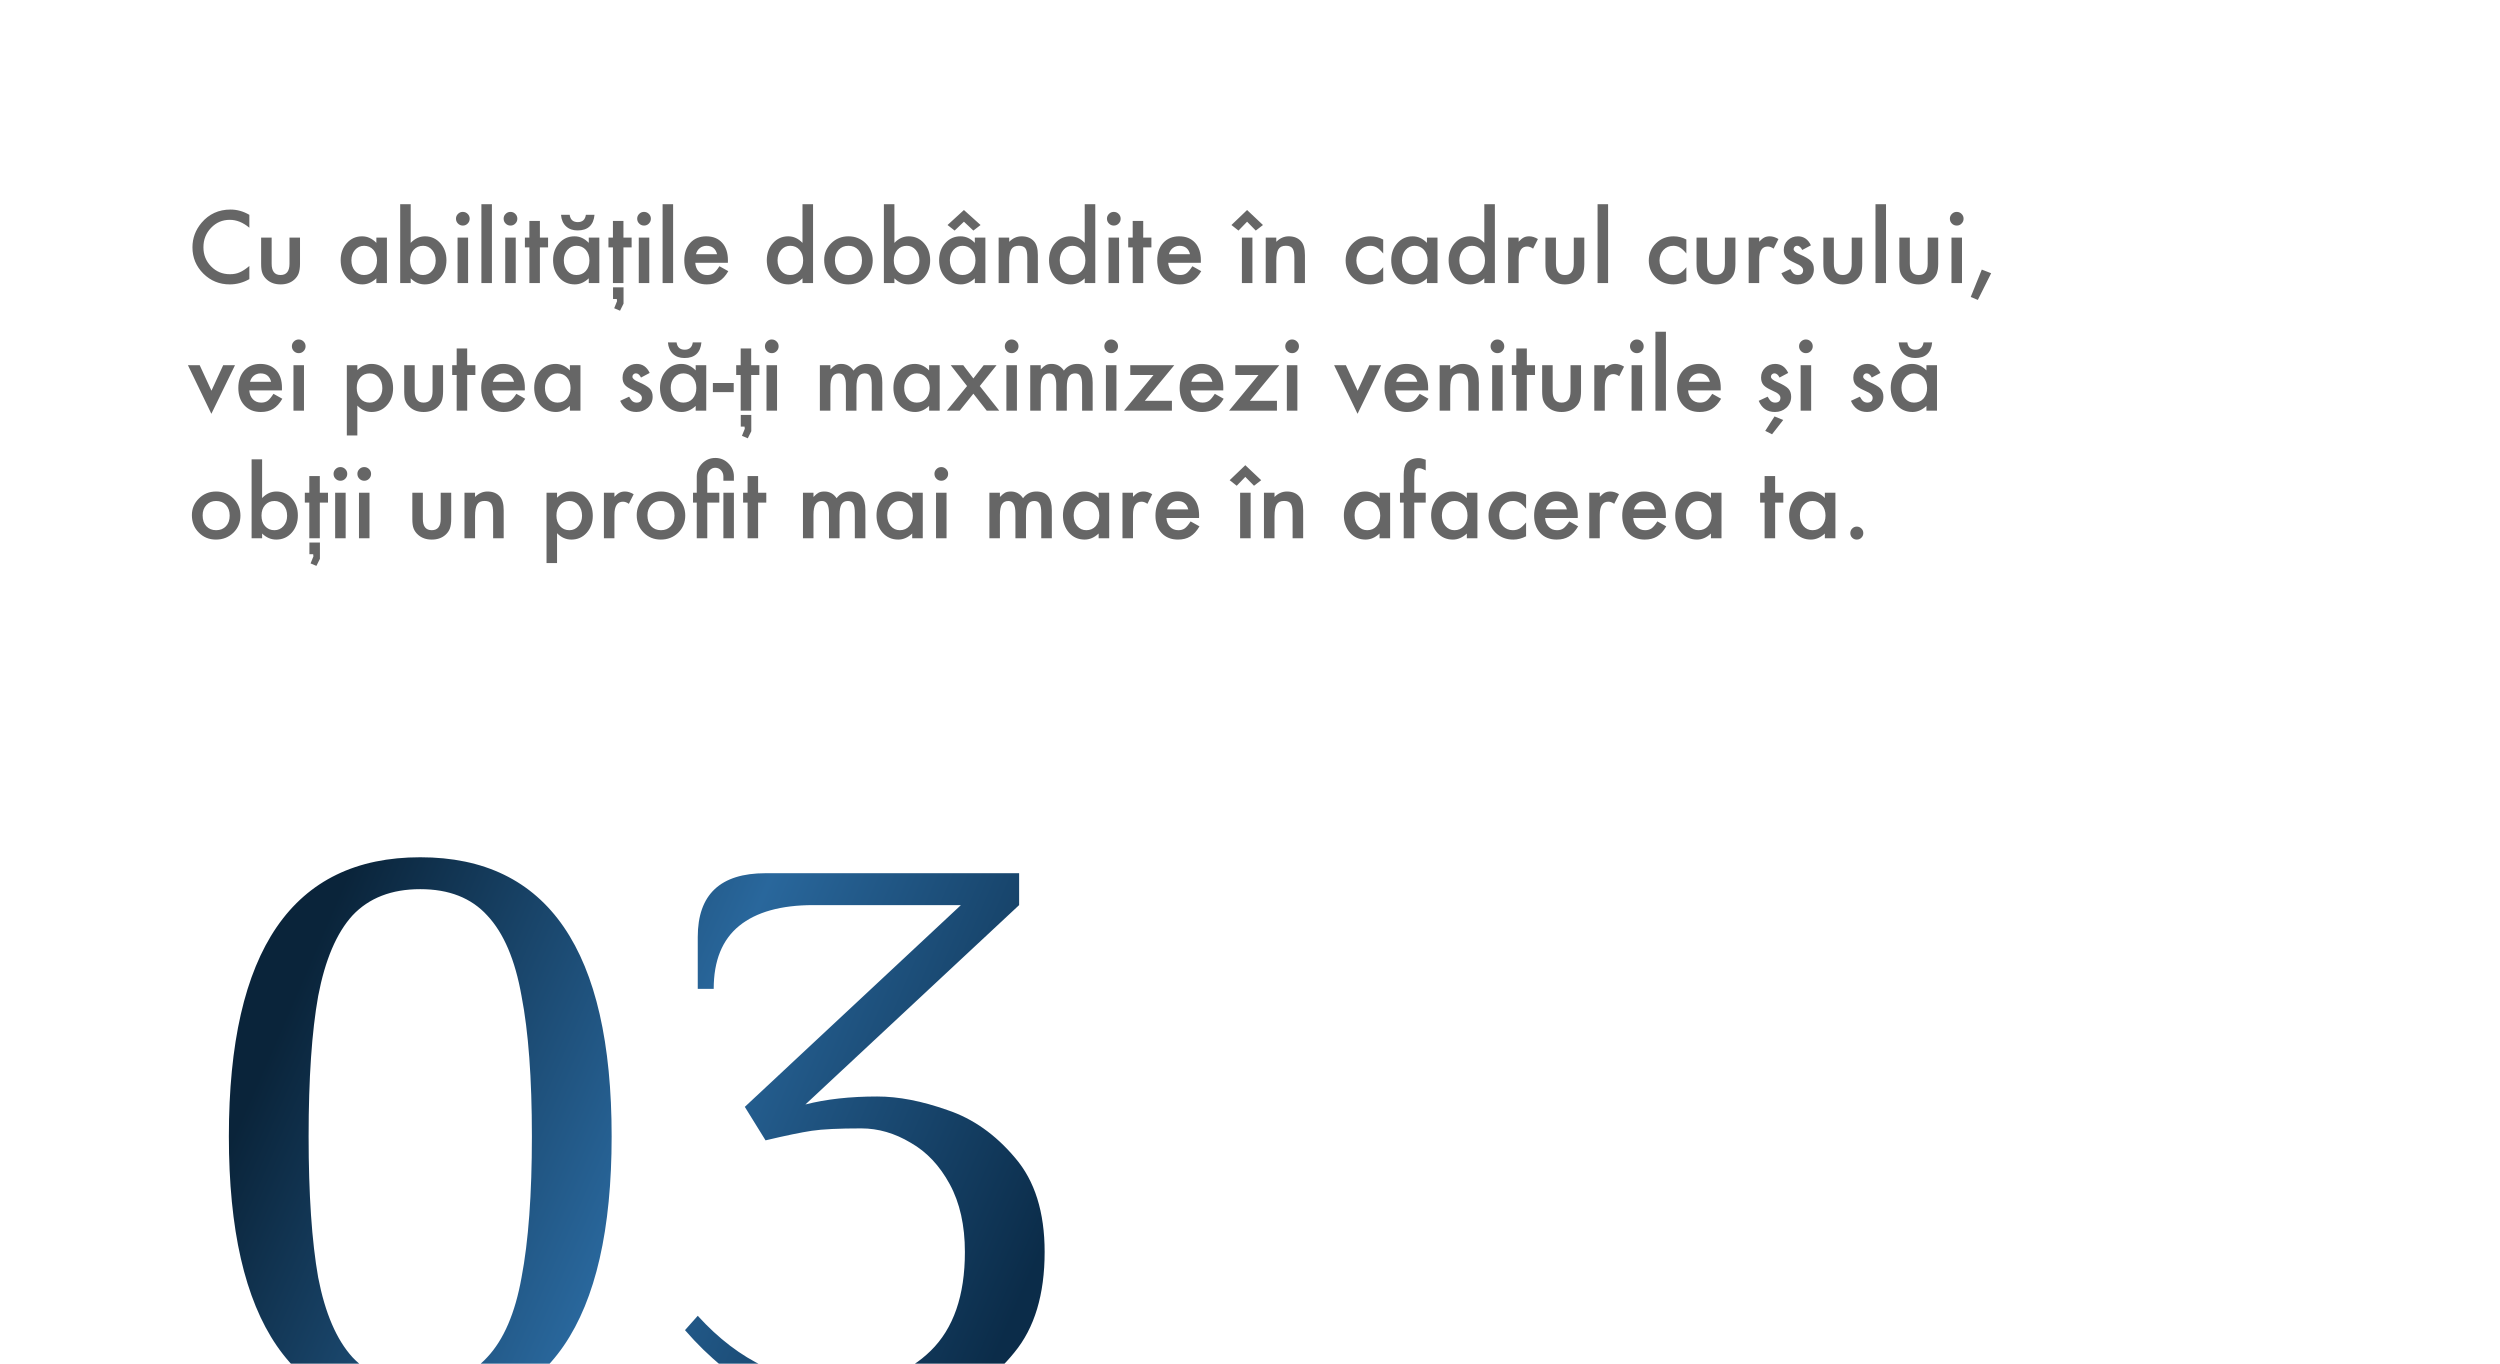 <?xml version="1.0" encoding="UTF-8"?> <svg xmlns="http://www.w3.org/2000/svg" width="627" height="342" viewBox="0 0 627 342" fill="none"> <g clip-path="url(#clip0_222_725)"> <path d="M62.539 53.879V57.113C60.961 55.793 59.328 55.133 57.641 55.133C55.781 55.133 54.215 55.801 52.941 57.137C51.66 58.465 51.02 60.09 51.02 62.012C51.02 63.91 51.66 65.512 52.941 66.816C54.223 68.121 55.793 68.773 57.652 68.773C58.613 68.773 59.43 68.617 60.102 68.305C60.477 68.148 60.863 67.938 61.262 67.672C61.668 67.406 62.094 67.086 62.539 66.711V70.004C60.977 70.887 59.336 71.328 57.617 71.328C55.031 71.328 52.824 70.426 50.996 68.621C49.176 66.801 48.266 64.606 48.266 62.035C48.266 59.73 49.027 57.676 50.551 55.871C52.426 53.66 54.852 52.555 57.828 52.555C59.453 52.555 61.023 52.996 62.539 53.879ZM68.129 59.586V66.137C68.129 68.027 68.875 68.973 70.367 68.973C71.859 68.973 72.606 68.027 72.606 66.137V59.586H75.242V66.195C75.242 67.109 75.129 67.898 74.902 68.562C74.684 69.156 74.305 69.691 73.766 70.168C72.875 70.941 71.742 71.328 70.367 71.328C69 71.328 67.871 70.941 66.981 70.168C66.434 69.691 66.047 69.156 65.82 68.562C65.602 68.031 65.492 67.242 65.492 66.195V59.586H68.129ZM94.391 59.586H97.039V71H94.391V69.805C93.305 70.82 92.137 71.328 90.887 71.328C89.309 71.328 88.004 70.758 86.973 69.617C85.949 68.453 85.438 67 85.438 65.258C85.438 63.547 85.949 62.121 86.973 60.98C87.996 59.84 89.277 59.27 90.816 59.27C92.144 59.27 93.336 59.816 94.391 60.91V59.586ZM88.133 65.258C88.133 66.352 88.426 67.242 89.012 67.93C89.613 68.625 90.371 68.973 91.285 68.973C92.262 68.973 93.051 68.637 93.652 67.965C94.254 67.269 94.555 66.387 94.555 65.316C94.555 64.246 94.254 63.363 93.652 62.668C93.051 61.988 92.269 61.648 91.309 61.648C90.402 61.648 89.644 61.992 89.035 62.68C88.434 63.375 88.133 64.234 88.133 65.258ZM103.004 51.207V60.91C104.059 59.816 105.254 59.27 106.59 59.27C108.129 59.27 109.41 59.844 110.434 60.992C111.457 62.133 111.969 63.555 111.969 65.258C111.969 67.016 111.453 68.469 110.422 69.617C109.398 70.758 108.105 71.328 106.543 71.328C105.223 71.328 104.043 70.82 103.004 69.805V71H100.367V51.207H103.004ZM109.273 65.375C109.273 64.281 108.977 63.391 108.383 62.703C107.781 62 107.027 61.648 106.121 61.648C105.152 61.648 104.363 61.988 103.754 62.668C103.152 63.34 102.852 64.215 102.852 65.293C102.852 66.402 103.148 67.289 103.742 67.953C104.336 68.633 105.117 68.973 106.086 68.973C107 68.973 107.758 68.633 108.359 67.953C108.969 67.266 109.273 66.406 109.273 65.375ZM117.395 59.586V71H114.758V59.586H117.395ZM114.359 54.84C114.359 54.379 114.527 53.98 114.863 53.645C115.199 53.309 115.602 53.141 116.07 53.141C116.547 53.141 116.953 53.309 117.289 53.645C117.625 53.973 117.793 54.375 117.793 54.852C117.793 55.328 117.625 55.734 117.289 56.07C116.961 56.406 116.559 56.574 116.082 56.574C115.605 56.574 115.199 56.406 114.863 56.07C114.527 55.734 114.359 55.324 114.359 54.84ZM123.371 51.207V71H120.734V51.207H123.371ZM129.348 59.586V71H126.711V59.586H129.348ZM126.312 54.84C126.312 54.379 126.48 53.98 126.816 53.645C127.152 53.309 127.555 53.141 128.023 53.141C128.5 53.141 128.906 53.309 129.242 53.645C129.578 53.973 129.746 54.375 129.746 54.852C129.746 55.328 129.578 55.734 129.242 56.07C128.914 56.406 128.512 56.574 128.035 56.574C127.559 56.574 127.152 56.406 126.816 56.07C126.48 55.734 126.312 55.324 126.312 54.84ZM135.406 62.047V71H132.77V62.047H131.645V59.586H132.77V55.402H135.406V59.586H137.457V62.047H135.406ZM147.664 59.586H150.312V71H147.664V69.805C146.578 70.82 145.41 71.328 144.16 71.328C142.582 71.328 141.277 70.758 140.246 69.617C139.223 68.453 138.711 67 138.711 65.258C138.711 63.547 139.223 62.121 140.246 60.98C141.27 59.84 142.551 59.27 144.09 59.27C145.418 59.27 146.609 59.816 147.664 60.91V59.586ZM141.406 65.258C141.406 66.352 141.699 67.242 142.285 67.93C142.887 68.625 143.645 68.973 144.559 68.973C145.535 68.973 146.324 68.637 146.926 67.965C147.527 67.269 147.828 66.387 147.828 65.316C147.828 64.246 147.527 63.363 146.926 62.668C146.324 61.988 145.543 61.648 144.582 61.648C143.676 61.648 142.918 61.992 142.309 62.68C141.707 63.375 141.406 64.234 141.406 65.258ZM140.703 53.867H142.871C143.043 55.094 143.723 55.707 144.91 55.707C146.09 55.707 146.766 55.094 146.938 53.867H149.105C148.988 55.164 148.57 56.145 147.852 56.809C147.141 57.465 146.141 57.793 144.852 57.793C143.656 57.793 142.688 57.445 141.945 56.75C141.211 56.062 140.797 55.102 140.703 53.867ZM156.359 62.047V71H153.723V62.047H152.598V59.586H153.723V55.402H156.359V59.586H158.41V62.047H156.359ZM156.383 76.156L155.504 77.926L154.039 77.305L154.754 75.535L154.695 74.996H153.746V72.066H156.383V76.156ZM162.84 59.586V71H160.203V59.586H162.84ZM159.805 54.84C159.805 54.379 159.973 53.98 160.309 53.645C160.645 53.309 161.047 53.141 161.516 53.141C161.992 53.141 162.398 53.309 162.734 53.645C163.07 53.973 163.238 54.375 163.238 54.852C163.238 55.328 163.07 55.734 162.734 56.07C162.406 56.406 162.004 56.574 161.527 56.574C161.051 56.574 160.645 56.406 160.309 56.07C159.973 55.734 159.805 55.324 159.805 54.84ZM168.816 51.207V71H166.18V51.207H168.816ZM182.551 65.914H174.371C174.441 66.852 174.746 67.598 175.285 68.152C175.824 68.699 176.516 68.973 177.359 68.973C178.016 68.973 178.559 68.816 178.988 68.504C179.41 68.191 179.891 67.613 180.43 66.769L182.656 68.012C182.312 68.598 181.949 69.102 181.566 69.523C181.184 69.938 180.773 70.281 180.336 70.555C179.898 70.82 179.426 71.016 178.918 71.141C178.41 71.266 177.859 71.328 177.266 71.328C175.562 71.328 174.195 70.781 173.164 69.688C172.133 68.586 171.617 67.125 171.617 65.305C171.617 63.5 172.117 62.039 173.117 60.922C174.125 59.82 175.461 59.27 177.125 59.27C178.805 59.27 180.133 59.805 181.109 60.875C182.078 61.938 182.562 63.41 182.562 65.293L182.551 65.914ZM179.844 63.758C179.477 62.352 178.59 61.648 177.184 61.648C176.863 61.648 176.562 61.699 176.281 61.801C176 61.895 175.742 62.035 175.508 62.223C175.281 62.402 175.086 62.621 174.922 62.879C174.758 63.137 174.633 63.43 174.547 63.758H179.844ZM201.266 51.207H203.914V71H201.266V69.805C200.227 70.82 199.051 71.328 197.738 71.328C196.176 71.328 194.879 70.758 193.848 69.617C192.824 68.453 192.312 67 192.312 65.258C192.312 63.555 192.824 62.133 193.848 60.992C194.863 59.844 196.141 59.27 197.68 59.27C199.016 59.27 200.211 59.816 201.266 60.91V51.207ZM195.008 65.258C195.008 66.352 195.301 67.242 195.887 67.93C196.488 68.625 197.246 68.973 198.16 68.973C199.137 68.973 199.926 68.637 200.527 67.965C201.129 67.269 201.43 66.387 201.43 65.316C201.43 64.246 201.129 63.363 200.527 62.668C199.926 61.988 199.145 61.648 198.184 61.648C197.277 61.648 196.52 61.992 195.91 62.68C195.309 63.375 195.008 64.234 195.008 65.258ZM206.703 65.211C206.703 63.562 207.293 62.16 208.473 61.004C209.652 59.848 211.09 59.27 212.785 59.27C214.488 59.27 215.934 59.852 217.121 61.016C218.293 62.18 218.879 63.609 218.879 65.305C218.879 67.016 218.289 68.449 217.109 69.606C215.922 70.754 214.465 71.328 212.738 71.328C211.027 71.328 209.594 70.742 208.438 69.57C207.281 68.414 206.703 66.961 206.703 65.211ZM209.398 65.258C209.398 66.398 209.703 67.301 210.312 67.965C210.938 68.637 211.762 68.973 212.785 68.973C213.816 68.973 214.641 68.641 215.258 67.977C215.875 67.312 216.184 66.426 216.184 65.316C216.184 64.207 215.875 63.32 215.258 62.656C214.633 61.984 213.809 61.648 212.785 61.648C211.777 61.648 210.961 61.984 210.336 62.656C209.711 63.328 209.398 64.195 209.398 65.258ZM224.316 51.207V60.91C225.371 59.816 226.566 59.27 227.902 59.27C229.441 59.27 230.723 59.844 231.746 60.992C232.77 62.133 233.281 63.555 233.281 65.258C233.281 67.016 232.766 68.469 231.734 69.617C230.711 70.758 229.418 71.328 227.855 71.328C226.535 71.328 225.355 70.82 224.316 69.805V71H221.68V51.207H224.316ZM230.586 65.375C230.586 64.281 230.289 63.391 229.695 62.703C229.094 62 228.34 61.648 227.434 61.648C226.465 61.648 225.676 61.988 225.066 62.668C224.465 63.34 224.164 64.215 224.164 65.293C224.164 66.402 224.461 67.289 225.055 67.953C225.648 68.633 226.43 68.973 227.398 68.973C228.312 68.973 229.07 68.633 229.672 67.953C230.281 67.266 230.586 66.406 230.586 65.375ZM244.484 59.586H247.133V71H244.484V69.805C243.398 70.82 242.23 71.328 240.98 71.328C239.402 71.328 238.098 70.758 237.066 69.617C236.043 68.453 235.531 67 235.531 65.258C235.531 63.547 236.043 62.121 237.066 60.98C238.09 59.84 239.371 59.27 240.91 59.27C242.238 59.27 243.43 59.816 244.484 60.91V59.586ZM238.227 65.258C238.227 66.352 238.52 67.242 239.105 67.93C239.707 68.625 240.465 68.973 241.379 68.973C242.355 68.973 243.145 68.637 243.746 67.965C244.348 67.269 244.648 66.387 244.648 65.316C244.648 64.246 244.348 63.363 243.746 62.668C243.145 61.988 242.363 61.648 241.402 61.648C240.496 61.648 239.738 61.992 239.129 62.68C238.527 63.375 238.227 64.234 238.227 65.258ZM237.641 56.434L241.754 52.672L245.926 56.434L244.121 57.828L241.754 55.602L239.422 57.828L237.641 56.434ZM250.461 59.586H253.109V60.641C254.031 59.727 255.07 59.27 256.227 59.27C257.555 59.27 258.59 59.688 259.332 60.523C259.973 61.234 260.293 62.395 260.293 64.004V71H257.645V64.625C257.645 63.5 257.488 62.723 257.176 62.293C256.871 61.855 256.316 61.637 255.512 61.637C254.637 61.637 254.016 61.926 253.648 62.504C253.289 63.074 253.109 64.07 253.109 65.492V71H250.461V59.586ZM272.047 51.207H274.695V71H272.047V69.805C271.008 70.82 269.832 71.328 268.52 71.328C266.957 71.328 265.66 70.758 264.629 69.617C263.605 68.453 263.094 67 263.094 65.258C263.094 63.555 263.605 62.133 264.629 60.992C265.645 59.844 266.922 59.27 268.461 59.27C269.797 59.27 270.992 59.816 272.047 60.91V51.207ZM265.789 65.258C265.789 66.352 266.082 67.242 266.668 67.93C267.27 68.625 268.027 68.973 268.941 68.973C269.918 68.973 270.707 68.637 271.309 67.965C271.91 67.269 272.211 66.387 272.211 65.316C272.211 64.246 271.91 63.363 271.309 62.668C270.707 61.988 269.926 61.648 268.965 61.648C268.059 61.648 267.301 61.992 266.691 62.68C266.09 63.375 265.789 64.234 265.789 65.258ZM280.66 59.586V71H278.023V59.586H280.66ZM277.625 54.84C277.625 54.379 277.793 53.98 278.129 53.645C278.465 53.309 278.867 53.141 279.336 53.141C279.812 53.141 280.219 53.309 280.555 53.645C280.891 53.973 281.059 54.375 281.059 54.852C281.059 55.328 280.891 55.734 280.555 56.07C280.227 56.406 279.824 56.574 279.348 56.574C278.871 56.574 278.465 56.406 278.129 56.07C277.793 55.734 277.625 55.324 277.625 54.84ZM286.719 62.047V71H284.082V62.047H282.957V59.586H284.082V55.402H286.719V59.586H288.77V62.047H286.719ZM301.168 65.914H292.988C293.059 66.852 293.363 67.598 293.902 68.152C294.441 68.699 295.133 68.973 295.977 68.973C296.633 68.973 297.176 68.816 297.605 68.504C298.027 68.191 298.508 67.613 299.047 66.769L301.273 68.012C300.93 68.598 300.566 69.102 300.184 69.523C299.801 69.938 299.391 70.281 298.953 70.555C298.516 70.82 298.043 71.016 297.535 71.141C297.027 71.266 296.477 71.328 295.883 71.328C294.18 71.328 292.812 70.781 291.781 69.688C290.75 68.586 290.234 67.125 290.234 65.305C290.234 63.5 290.734 62.039 291.734 60.922C292.742 59.82 294.078 59.27 295.742 59.27C297.422 59.27 298.75 59.805 299.727 60.875C300.695 61.938 301.18 63.41 301.18 65.293L301.168 65.914ZM298.461 63.758C298.094 62.352 297.207 61.648 295.801 61.648C295.48 61.648 295.18 61.699 294.898 61.801C294.617 61.895 294.359 62.035 294.125 62.223C293.898 62.402 293.703 62.621 293.539 62.879C293.375 63.137 293.25 63.43 293.164 63.758H298.461ZM314.105 59.586V71H311.469V59.586H314.105ZM308.844 56.434L312.77 52.672L316.754 56.434L314.949 57.828L312.77 55.602L310.613 57.828L308.844 56.434ZM317.445 59.586H320.094V60.641C321.016 59.727 322.055 59.27 323.211 59.27C324.539 59.27 325.574 59.688 326.316 60.523C326.957 61.234 327.277 62.395 327.277 64.004V71H324.629V64.625C324.629 63.5 324.473 62.723 324.16 62.293C323.855 61.855 323.301 61.637 322.496 61.637C321.621 61.637 321 61.926 320.633 62.504C320.273 63.074 320.094 64.07 320.094 65.492V71H317.445V59.586ZM346.906 60.078V63.582C346.305 62.848 345.766 62.344 345.289 62.07C344.82 61.789 344.27 61.648 343.637 61.648C342.645 61.648 341.82 61.996 341.164 62.691C340.508 63.387 340.18 64.258 340.18 65.305C340.18 66.375 340.496 67.254 341.129 67.941C341.77 68.629 342.586 68.973 343.578 68.973C344.211 68.973 344.77 68.836 345.254 68.562C345.723 68.297 346.273 67.781 346.906 67.016V70.496C345.836 71.051 344.766 71.328 343.695 71.328C341.93 71.328 340.453 70.758 339.266 69.617C338.078 68.469 337.484 67.043 337.484 65.34C337.484 63.637 338.086 62.199 339.289 61.027C340.492 59.855 341.969 59.27 343.719 59.27C344.844 59.27 345.906 59.539 346.906 60.078ZM357.875 59.586H360.523V71H357.875V69.805C356.789 70.82 355.621 71.328 354.371 71.328C352.793 71.328 351.488 70.758 350.457 69.617C349.434 68.453 348.922 67 348.922 65.258C348.922 63.547 349.434 62.121 350.457 60.98C351.48 59.84 352.762 59.27 354.301 59.27C355.629 59.27 356.82 59.816 357.875 60.91V59.586ZM351.617 65.258C351.617 66.352 351.91 67.242 352.496 67.93C353.098 68.625 353.855 68.973 354.77 68.973C355.746 68.973 356.535 68.637 357.137 67.965C357.738 67.269 358.039 66.387 358.039 65.316C358.039 64.246 357.738 63.363 357.137 62.668C356.535 61.988 355.754 61.648 354.793 61.648C353.887 61.648 353.129 61.992 352.52 62.68C351.918 63.375 351.617 64.234 351.617 65.258ZM372.266 51.207H374.914V71H372.266V69.805C371.227 70.82 370.051 71.328 368.738 71.328C367.176 71.328 365.879 70.758 364.848 69.617C363.824 68.453 363.312 67 363.312 65.258C363.312 63.555 363.824 62.133 364.848 60.992C365.863 59.844 367.141 59.27 368.68 59.27C370.016 59.27 371.211 59.816 372.266 60.91V51.207ZM366.008 65.258C366.008 66.352 366.301 67.242 366.887 67.93C367.488 68.625 368.246 68.973 369.16 68.973C370.137 68.973 370.926 68.637 371.527 67.965C372.129 67.269 372.43 66.387 372.43 65.316C372.43 64.246 372.129 63.363 371.527 62.668C370.926 61.988 370.145 61.648 369.184 61.648C368.277 61.648 367.52 61.992 366.91 62.68C366.309 63.375 366.008 64.234 366.008 65.258ZM378.242 59.586H380.879V60.605C381.363 60.098 381.793 59.75 382.168 59.562C382.551 59.367 383.004 59.27 383.527 59.27C384.223 59.27 384.949 59.496 385.707 59.949L384.5 62.363C384 62.004 383.512 61.824 383.035 61.824C381.598 61.824 380.879 62.91 380.879 65.082V71H378.242V59.586ZM390.23 59.586V66.137C390.23 68.027 390.977 68.973 392.469 68.973C393.961 68.973 394.707 68.027 394.707 66.137V59.586H397.344V66.195C397.344 67.109 397.23 67.898 397.004 68.562C396.785 69.156 396.406 69.691 395.867 70.168C394.977 70.941 393.844 71.328 392.469 71.328C391.102 71.328 389.973 70.941 389.082 70.168C388.535 69.691 388.148 69.156 387.922 68.562C387.703 68.031 387.594 67.242 387.594 66.195V59.586H390.23ZM403.309 51.207V71H400.672V51.207H403.309ZM422.938 60.078V63.582C422.336 62.848 421.797 62.344 421.32 62.07C420.852 61.789 420.301 61.648 419.668 61.648C418.676 61.648 417.852 61.996 417.195 62.691C416.539 63.387 416.211 64.258 416.211 65.305C416.211 66.375 416.527 67.254 417.16 67.941C417.801 68.629 418.617 68.973 419.609 68.973C420.242 68.973 420.801 68.836 421.285 68.562C421.754 68.297 422.305 67.781 422.938 67.016V70.496C421.867 71.051 420.797 71.328 419.727 71.328C417.961 71.328 416.484 70.758 415.297 69.617C414.109 68.469 413.516 67.043 413.516 65.34C413.516 63.637 414.117 62.199 415.32 61.027C416.523 59.855 418 59.27 419.75 59.27C420.875 59.27 421.938 59.539 422.938 60.078ZM428.129 59.586V66.137C428.129 68.027 428.875 68.973 430.367 68.973C431.859 68.973 432.605 68.027 432.605 66.137V59.586H435.242V66.195C435.242 67.109 435.129 67.898 434.902 68.562C434.684 69.156 434.305 69.691 433.766 70.168C432.875 70.941 431.742 71.328 430.367 71.328C429 71.328 427.871 70.941 426.98 70.168C426.434 69.691 426.047 69.156 425.82 68.562C425.602 68.031 425.492 67.242 425.492 66.195V59.586H428.129ZM438.57 59.586H441.207V60.605C441.691 60.098 442.121 59.75 442.496 59.562C442.879 59.367 443.332 59.27 443.855 59.27C444.551 59.27 445.277 59.496 446.035 59.949L444.828 62.363C444.328 62.004 443.84 61.824 443.363 61.824C441.926 61.824 441.207 62.91 441.207 65.082V71H438.57V59.586ZM454.18 61.531L452 62.691C451.656 61.988 451.23 61.637 450.723 61.637C450.48 61.637 450.273 61.719 450.102 61.883C449.93 62.039 449.844 62.242 449.844 62.492C449.844 62.93 450.352 63.363 451.367 63.793C452.766 64.394 453.707 64.949 454.191 65.457C454.676 65.965 454.918 66.648 454.918 67.508C454.918 68.609 454.512 69.531 453.699 70.273C452.91 70.977 451.957 71.328 450.84 71.328C448.926 71.328 447.57 70.394 446.773 68.527L449.023 67.484C449.336 68.031 449.574 68.379 449.738 68.527C450.059 68.824 450.441 68.973 450.887 68.973C451.777 68.973 452.223 68.566 452.223 67.754C452.223 67.285 451.879 66.848 451.191 66.441C450.926 66.309 450.66 66.18 450.395 66.055C450.129 65.93 449.859 65.801 449.586 65.668C448.82 65.293 448.281 64.918 447.969 64.543C447.57 64.066 447.371 63.453 447.371 62.703C447.371 61.711 447.711 60.891 448.391 60.242C449.086 59.594 449.93 59.27 450.922 59.27C452.383 59.27 453.469 60.023 454.18 61.531ZM459.934 59.586V66.137C459.934 68.027 460.68 68.973 462.172 68.973C463.664 68.973 464.41 68.027 464.41 66.137V59.586H467.047V66.195C467.047 67.109 466.934 67.898 466.707 68.562C466.488 69.156 466.109 69.691 465.57 70.168C464.68 70.941 463.547 71.328 462.172 71.328C460.805 71.328 459.676 70.941 458.785 70.168C458.238 69.691 457.852 69.156 457.625 68.562C457.406 68.031 457.297 67.242 457.297 66.195V59.586H459.934ZM473.012 51.207V71H470.375V51.207H473.012ZM478.988 59.586V66.137C478.988 68.027 479.734 68.973 481.227 68.973C482.719 68.973 483.465 68.027 483.465 66.137V59.586H486.102V66.195C486.102 67.109 485.988 67.898 485.762 68.562C485.543 69.156 485.164 69.691 484.625 70.168C483.734 70.941 482.602 71.328 481.227 71.328C479.859 71.328 478.73 70.941 477.84 70.168C477.293 69.691 476.906 69.156 476.68 68.562C476.461 68.031 476.352 67.242 476.352 66.195V59.586H478.988ZM492.066 59.586V71H489.43V59.586H492.066ZM489.031 54.84C489.031 54.379 489.199 53.98 489.535 53.645C489.871 53.309 490.273 53.141 490.742 53.141C491.219 53.141 491.625 53.309 491.961 53.645C492.297 53.973 492.465 54.375 492.465 54.852C492.465 55.328 492.297 55.734 491.961 56.07C491.633 56.406 491.23 56.574 490.754 56.574C490.277 56.574 489.871 56.406 489.535 56.07C489.199 55.734 489.031 55.324 489.031 54.84ZM497.035 67.613L499.379 68.527L496.039 75.219L494.258 74.481L497.035 67.613ZM50.082 91.586L53.035 97.996L55.977 91.586H58.941L53.012 103.785L47.129 91.586H50.082ZM70.707 97.914H62.527C62.598 98.852 62.902 99.598 63.441 100.152C63.98 100.699 64.672 100.973 65.516 100.973C66.172 100.973 66.715 100.816 67.144 100.504C67.566 100.191 68.047 99.613 68.586 98.769L70.812 100.012C70.469 100.598 70.106 101.102 69.723 101.523C69.34 101.938 68.93 102.281 68.492 102.555C68.055 102.82 67.582 103.016 67.074 103.141C66.566 103.266 66.016 103.328 65.422 103.328C63.719 103.328 62.352 102.781 61.32 101.688C60.289 100.586 59.773 99.125 59.773 97.305C59.773 95.5 60.273 94.039 61.273 92.922C62.281 91.82 63.617 91.269 65.281 91.269C66.961 91.269 68.289 91.805 69.266 92.875C70.234 93.938 70.719 95.41 70.719 97.293L70.707 97.914ZM68 95.758C67.633 94.352 66.746 93.648 65.34 93.648C65.019 93.648 64.719 93.699 64.438 93.801C64.156 93.894 63.898 94.035 63.664 94.223C63.438 94.402 63.242 94.621 63.078 94.879C62.914 95.137 62.789 95.43 62.703 95.758H68ZM76.238 91.586V103H73.602V91.586H76.238ZM73.203 86.84C73.203 86.379 73.371 85.981 73.707 85.644C74.043 85.309 74.445 85.141 74.914 85.141C75.391 85.141 75.797 85.309 76.133 85.644C76.469 85.973 76.637 86.375 76.637 86.852C76.637 87.328 76.469 87.734 76.133 88.07C75.805 88.406 75.402 88.574 74.926 88.574C74.449 88.574 74.043 88.406 73.707 88.07C73.371 87.734 73.203 87.324 73.203 86.84ZM89.621 109.211H86.984V91.586H89.621V92.828C90.66 91.789 91.84 91.269 93.16 91.269C94.731 91.269 96.023 91.848 97.039 93.004C98.07 94.152 98.586 95.602 98.586 97.352C98.586 99.062 98.074 100.488 97.051 101.629C96.035 102.762 94.754 103.328 93.207 103.328C91.871 103.328 90.676 102.793 89.621 101.723V109.211ZM95.891 97.363C95.891 96.269 95.594 95.379 95 94.691C94.398 93.996 93.641 93.648 92.727 93.648C91.758 93.648 90.973 93.984 90.371 94.656C89.769 95.328 89.469 96.211 89.469 97.305C89.469 98.375 89.769 99.258 90.371 99.953C90.965 100.633 91.746 100.973 92.715 100.973C93.629 100.973 94.383 100.629 94.977 99.941C95.586 99.254 95.891 98.394 95.891 97.363ZM104.012 91.586V98.137C104.012 100.027 104.758 100.973 106.25 100.973C107.742 100.973 108.488 100.027 108.488 98.137V91.586H111.125V98.195C111.125 99.109 111.012 99.898 110.785 100.562C110.566 101.156 110.188 101.691 109.648 102.168C108.758 102.941 107.625 103.328 106.25 103.328C104.883 103.328 103.754 102.941 102.863 102.168C102.316 101.691 101.93 101.156 101.703 100.562C101.484 100.031 101.375 99.242 101.375 98.195V91.586H104.012ZM117.172 94.047V103H114.535V94.047H113.41V91.586H114.535V87.402H117.172V91.586H119.223V94.047H117.172ZM131.621 97.914H123.441C123.512 98.852 123.816 99.598 124.355 100.152C124.895 100.699 125.586 100.973 126.43 100.973C127.086 100.973 127.629 100.816 128.059 100.504C128.48 100.191 128.961 99.613 129.5 98.769L131.727 100.012C131.383 100.598 131.02 101.102 130.637 101.523C130.254 101.938 129.844 102.281 129.406 102.555C128.969 102.82 128.496 103.016 127.988 103.141C127.48 103.266 126.93 103.328 126.336 103.328C124.633 103.328 123.266 102.781 122.234 101.688C121.203 100.586 120.688 99.125 120.688 97.305C120.688 95.5 121.188 94.039 122.188 92.922C123.195 91.82 124.531 91.269 126.195 91.269C127.875 91.269 129.203 91.805 130.18 92.875C131.148 93.938 131.633 95.41 131.633 97.293L131.621 97.914ZM128.914 95.758C128.547 94.352 127.66 93.648 126.254 93.648C125.934 93.648 125.633 93.699 125.352 93.801C125.07 93.894 124.812 94.035 124.578 94.223C124.352 94.402 124.156 94.621 123.992 94.879C123.828 95.137 123.703 95.43 123.617 95.758H128.914ZM142.93 91.586H145.578V103H142.93V101.805C141.844 102.82 140.676 103.328 139.426 103.328C137.848 103.328 136.543 102.758 135.512 101.617C134.488 100.453 133.977 99 133.977 97.258C133.977 95.547 134.488 94.121 135.512 92.981C136.535 91.84 137.816 91.269 139.355 91.269C140.684 91.269 141.875 91.816 142.93 92.91V91.586ZM136.672 97.258C136.672 98.352 136.965 99.242 137.551 99.93C138.152 100.625 138.91 100.973 139.824 100.973C140.801 100.973 141.59 100.637 142.191 99.965C142.793 99.269 143.094 98.387 143.094 97.316C143.094 96.246 142.793 95.363 142.191 94.668C141.59 93.988 140.809 93.648 139.848 93.648C138.941 93.648 138.184 93.992 137.574 94.68C136.973 95.375 136.672 96.234 136.672 97.258ZM162.945 93.531L160.766 94.691C160.422 93.988 159.996 93.637 159.488 93.637C159.246 93.637 159.039 93.719 158.867 93.883C158.695 94.039 158.609 94.242 158.609 94.492C158.609 94.93 159.117 95.363 160.133 95.793C161.531 96.394 162.473 96.949 162.957 97.457C163.441 97.965 163.684 98.648 163.684 99.508C163.684 100.609 163.277 101.531 162.465 102.273C161.676 102.977 160.723 103.328 159.605 103.328C157.691 103.328 156.336 102.395 155.539 100.527L157.789 99.484C158.102 100.031 158.34 100.379 158.504 100.527C158.824 100.824 159.207 100.973 159.652 100.973C160.543 100.973 160.988 100.566 160.988 99.754C160.988 99.285 160.645 98.848 159.957 98.441C159.691 98.309 159.426 98.18 159.16 98.055C158.895 97.93 158.625 97.801 158.352 97.668C157.586 97.293 157.047 96.918 156.734 96.543C156.336 96.066 156.137 95.453 156.137 94.703C156.137 93.711 156.477 92.891 157.156 92.242C157.852 91.594 158.695 91.269 159.688 91.269C161.148 91.269 162.234 92.023 162.945 93.531ZM174.477 91.586H177.125V103H174.477V101.805C173.391 102.82 172.223 103.328 170.973 103.328C169.395 103.328 168.09 102.758 167.059 101.617C166.035 100.453 165.523 99 165.523 97.258C165.523 95.547 166.035 94.121 167.059 92.981C168.082 91.84 169.363 91.269 170.902 91.269C172.23 91.269 173.422 91.816 174.477 92.91V91.586ZM168.219 97.258C168.219 98.352 168.512 99.242 169.098 99.93C169.699 100.625 170.457 100.973 171.371 100.973C172.348 100.973 173.137 100.637 173.738 99.965C174.34 99.269 174.641 98.387 174.641 97.316C174.641 96.246 174.34 95.363 173.738 94.668C173.137 93.988 172.355 93.648 171.395 93.648C170.488 93.648 169.73 93.992 169.121 94.68C168.52 95.375 168.219 96.234 168.219 97.258ZM167.516 85.867H169.684C169.855 87.094 170.535 87.707 171.723 87.707C172.902 87.707 173.578 87.094 173.75 85.867H175.918C175.801 87.164 175.383 88.144 174.664 88.809C173.953 89.465 172.953 89.793 171.664 89.793C170.469 89.793 169.5 89.445 168.758 88.75C168.023 88.062 167.609 87.102 167.516 85.867ZM178.789 96.051H184.016V98.348H178.789V96.051ZM188.398 94.047V103H185.762V94.047H184.637V91.586H185.762V87.402H188.398V91.586H190.449V94.047H188.398ZM188.422 108.156L187.543 109.926L186.078 109.305L186.793 107.535L186.734 106.996H185.785V104.066H188.422V108.156ZM194.879 91.586V103H192.242V91.586H194.879ZM191.844 86.84C191.844 86.379 192.012 85.981 192.348 85.644C192.684 85.309 193.086 85.141 193.555 85.141C194.031 85.141 194.438 85.309 194.773 85.644C195.109 85.973 195.277 86.375 195.277 86.852C195.277 87.328 195.109 87.734 194.773 88.07C194.445 88.406 194.043 88.574 193.566 88.574C193.09 88.574 192.684 88.406 192.348 88.07C192.012 87.734 191.844 87.324 191.844 86.84ZM205.625 91.586H208.262V92.641C208.77 92.109 209.203 91.75 209.562 91.562C209.945 91.367 210.426 91.269 211.004 91.269C212.293 91.269 213.312 91.832 214.062 92.957C214.891 91.832 216.012 91.269 217.426 91.269C219.996 91.269 221.281 92.828 221.281 95.945V103H218.633V96.66C218.633 95.566 218.5 94.793 218.234 94.34C217.961 93.879 217.512 93.648 216.887 93.648C216.16 93.648 215.629 93.922 215.293 94.469C214.965 95.016 214.801 95.894 214.801 97.106V103H212.152V96.695C212.152 94.664 211.566 93.648 210.395 93.648C209.652 93.648 209.109 93.926 208.766 94.481C208.43 95.035 208.262 95.91 208.262 97.106V103H205.625V91.586ZM233.023 91.586H235.672V103H233.023V101.805C231.938 102.82 230.77 103.328 229.52 103.328C227.941 103.328 226.637 102.758 225.605 101.617C224.582 100.453 224.07 99 224.07 97.258C224.07 95.547 224.582 94.121 225.605 92.981C226.629 91.84 227.91 91.269 229.449 91.269C230.777 91.269 231.969 91.816 233.023 92.91V91.586ZM226.766 97.258C226.766 98.352 227.059 99.242 227.645 99.93C228.246 100.625 229.004 100.973 229.918 100.973C230.895 100.973 231.684 100.637 232.285 99.965C232.887 99.269 233.188 98.387 233.188 97.316C233.188 96.246 232.887 95.363 232.285 94.668C231.684 93.988 230.902 93.648 229.941 93.648C229.035 93.648 228.277 93.992 227.668 94.68C227.066 95.375 226.766 96.234 226.766 97.258ZM242.539 96.824L238.438 91.586H241.578L244.121 94.914L246.711 91.586H249.945L245.727 96.824L250.613 103H247.473L244.121 98.734L240.688 103H237.465L242.539 96.824ZM255.043 91.586V103H252.406V91.586H255.043ZM252.008 86.84C252.008 86.379 252.176 85.981 252.512 85.644C252.848 85.309 253.25 85.141 253.719 85.141C254.195 85.141 254.602 85.309 254.938 85.644C255.273 85.973 255.441 86.375 255.441 86.852C255.441 87.328 255.273 87.734 254.938 88.07C254.609 88.406 254.207 88.574 253.73 88.574C253.254 88.574 252.848 88.406 252.512 88.07C252.176 87.734 252.008 87.324 252.008 86.84ZM258.383 91.586H261.02V92.641C261.527 92.109 261.961 91.75 262.32 91.562C262.703 91.367 263.184 91.269 263.762 91.269C265.051 91.269 266.07 91.832 266.82 92.957C267.648 91.832 268.77 91.269 270.184 91.269C272.754 91.269 274.039 92.828 274.039 95.945V103H271.391V96.66C271.391 95.566 271.258 94.793 270.992 94.34C270.719 93.879 270.27 93.648 269.645 93.648C268.918 93.648 268.387 93.922 268.051 94.469C267.723 95.016 267.559 95.894 267.559 97.106V103H264.91V96.695C264.91 94.664 264.324 93.648 263.152 93.648C262.41 93.648 261.867 93.926 261.523 94.481C261.188 95.035 261.02 95.91 261.02 97.106V103H258.383V91.586ZM280.004 91.586V103H277.367V91.586H280.004ZM276.969 86.84C276.969 86.379 277.137 85.981 277.473 85.644C277.809 85.309 278.211 85.141 278.68 85.141C279.156 85.141 279.562 85.309 279.898 85.644C280.234 85.973 280.402 86.375 280.402 86.852C280.402 87.328 280.234 87.734 279.898 88.07C279.57 88.406 279.168 88.574 278.691 88.574C278.215 88.574 277.809 88.406 277.473 88.07C277.137 87.734 276.969 87.324 276.969 86.84ZM287.129 100.516H293.914V103H281.902L289.297 94.047H283.473V91.586H294.512L287.129 100.516ZM306.793 97.914H298.613C298.684 98.852 298.988 99.598 299.527 100.152C300.066 100.699 300.758 100.973 301.602 100.973C302.258 100.973 302.801 100.816 303.23 100.504C303.652 100.191 304.133 99.613 304.672 98.769L306.898 100.012C306.555 100.598 306.191 101.102 305.809 101.523C305.426 101.938 305.016 102.281 304.578 102.555C304.141 102.82 303.668 103.016 303.16 103.141C302.652 103.266 302.102 103.328 301.508 103.328C299.805 103.328 298.438 102.781 297.406 101.688C296.375 100.586 295.859 99.125 295.859 97.305C295.859 95.5 296.359 94.039 297.359 92.922C298.367 91.82 299.703 91.269 301.367 91.269C303.047 91.269 304.375 91.805 305.352 92.875C306.32 93.938 306.805 95.41 306.805 97.293L306.793 97.914ZM304.086 95.758C303.719 94.352 302.832 93.648 301.426 93.648C301.105 93.648 300.805 93.699 300.523 93.801C300.242 93.894 299.984 94.035 299.75 94.223C299.523 94.402 299.328 94.621 299.164 94.879C299 95.137 298.875 95.43 298.789 95.758H304.086ZM313.473 100.516H320.258V103H308.246L315.641 94.047H309.816V91.586H320.855L313.473 100.516ZM325.379 91.586V103H322.742V91.586H325.379ZM322.344 86.84C322.344 86.379 322.512 85.981 322.848 85.644C323.184 85.309 323.586 85.141 324.055 85.141C324.531 85.141 324.938 85.309 325.273 85.644C325.609 85.973 325.777 86.375 325.777 86.852C325.777 87.328 325.609 87.734 325.273 88.07C324.945 88.406 324.543 88.574 324.066 88.574C323.59 88.574 323.184 88.406 322.848 88.07C322.512 87.734 322.344 87.324 322.344 86.84ZM337.543 91.586L340.496 97.996L343.438 91.586H346.402L340.473 103.785L334.59 91.586H337.543ZM358.168 97.914H349.988C350.059 98.852 350.363 99.598 350.902 100.152C351.441 100.699 352.133 100.973 352.977 100.973C353.633 100.973 354.176 100.816 354.605 100.504C355.027 100.191 355.508 99.613 356.047 98.769L358.273 100.012C357.93 100.598 357.566 101.102 357.184 101.523C356.801 101.938 356.391 102.281 355.953 102.555C355.516 102.82 355.043 103.016 354.535 103.141C354.027 103.266 353.477 103.328 352.883 103.328C351.18 103.328 349.812 102.781 348.781 101.688C347.75 100.586 347.234 99.125 347.234 97.305C347.234 95.5 347.734 94.039 348.734 92.922C349.742 91.82 351.078 91.269 352.742 91.269C354.422 91.269 355.75 91.805 356.727 92.875C357.695 93.938 358.18 95.41 358.18 97.293L358.168 97.914ZM355.461 95.758C355.094 94.352 354.207 93.648 352.801 93.648C352.48 93.648 352.18 93.699 351.898 93.801C351.617 93.894 351.359 94.035 351.125 94.223C350.898 94.402 350.703 94.621 350.539 94.879C350.375 95.137 350.25 95.43 350.164 95.758H355.461ZM361.062 91.586H363.711V92.641C364.633 91.727 365.672 91.269 366.828 91.269C368.156 91.269 369.191 91.688 369.934 92.523C370.574 93.234 370.895 94.394 370.895 96.004V103H368.246V96.625C368.246 95.5 368.09 94.723 367.777 94.293C367.473 93.856 366.918 93.637 366.113 93.637C365.238 93.637 364.617 93.926 364.25 94.504C363.891 95.074 363.711 96.07 363.711 97.492V103H361.062V91.586ZM376.871 91.586V103H374.234V91.586H376.871ZM373.836 86.84C373.836 86.379 374.004 85.981 374.34 85.644C374.676 85.309 375.078 85.141 375.547 85.141C376.023 85.141 376.43 85.309 376.766 85.644C377.102 85.973 377.27 86.375 377.27 86.852C377.27 87.328 377.102 87.734 376.766 88.07C376.438 88.406 376.035 88.574 375.559 88.574C375.082 88.574 374.676 88.406 374.34 88.07C374.004 87.734 373.836 87.324 373.836 86.84ZM382.93 94.047V103H380.293V94.047H379.168V91.586H380.293V87.402H382.93V91.586H384.98V94.047H382.93ZM389.41 91.586V98.137C389.41 100.027 390.156 100.973 391.648 100.973C393.141 100.973 393.887 100.027 393.887 98.137V91.586H396.523V98.195C396.523 99.109 396.41 99.898 396.184 100.562C395.965 101.156 395.586 101.691 395.047 102.168C394.156 102.941 393.023 103.328 391.648 103.328C390.281 103.328 389.152 102.941 388.262 102.168C387.715 101.691 387.328 101.156 387.102 100.562C386.883 100.031 386.773 99.242 386.773 98.195V91.586H389.41ZM399.852 91.586H402.488V92.606C402.973 92.098 403.402 91.75 403.777 91.562C404.16 91.367 404.613 91.269 405.137 91.269C405.832 91.269 406.559 91.496 407.316 91.949L406.109 94.363C405.609 94.004 405.121 93.824 404.645 93.824C403.207 93.824 402.488 94.91 402.488 97.082V103H399.852V91.586ZM411.84 91.586V103H409.203V91.586H411.84ZM408.805 86.84C408.805 86.379 408.973 85.981 409.309 85.644C409.645 85.309 410.047 85.141 410.516 85.141C410.992 85.141 411.398 85.309 411.734 85.644C412.07 85.973 412.238 86.375 412.238 86.852C412.238 87.328 412.07 87.734 411.734 88.07C411.406 88.406 411.004 88.574 410.527 88.574C410.051 88.574 409.645 88.406 409.309 88.07C408.973 87.734 408.805 87.324 408.805 86.84ZM417.816 83.207V103H415.18V83.207H417.816ZM431.551 97.914H423.371C423.441 98.852 423.746 99.598 424.285 100.152C424.824 100.699 425.516 100.973 426.359 100.973C427.016 100.973 427.559 100.816 427.988 100.504C428.41 100.191 428.891 99.613 429.43 98.769L431.656 100.012C431.312 100.598 430.949 101.102 430.566 101.523C430.184 101.938 429.773 102.281 429.336 102.555C428.898 102.82 428.426 103.016 427.918 103.141C427.41 103.266 426.859 103.328 426.266 103.328C424.562 103.328 423.195 102.781 422.164 101.688C421.133 100.586 420.617 99.125 420.617 97.305C420.617 95.5 421.117 94.039 422.117 92.922C423.125 91.82 424.461 91.269 426.125 91.269C427.805 91.269 429.133 91.805 430.109 92.875C431.078 93.938 431.562 95.41 431.562 97.293L431.551 97.914ZM428.844 95.758C428.477 94.352 427.59 93.648 426.184 93.648C425.863 93.648 425.562 93.699 425.281 93.801C425 93.894 424.742 94.035 424.508 94.223C424.281 94.402 424.086 94.621 423.922 94.879C423.758 95.137 423.633 95.43 423.547 95.758H428.844ZM447.23 105.332L444.43 108.918L442.719 108.062L445.051 104.441L447.23 105.332ZM448.484 93.531L446.305 94.691C445.961 93.988 445.535 93.637 445.027 93.637C444.785 93.637 444.578 93.719 444.406 93.883C444.234 94.039 444.148 94.242 444.148 94.492C444.148 94.93 444.656 95.363 445.672 95.793C447.07 96.394 448.012 96.949 448.496 97.457C448.98 97.965 449.223 98.648 449.223 99.508C449.223 100.609 448.816 101.531 448.004 102.273C447.215 102.977 446.262 103.328 445.145 103.328C443.23 103.328 441.875 102.395 441.078 100.527L443.328 99.484C443.641 100.031 443.879 100.379 444.043 100.527C444.363 100.824 444.746 100.973 445.191 100.973C446.082 100.973 446.527 100.566 446.527 99.754C446.527 99.285 446.184 98.848 445.496 98.441C445.23 98.309 444.965 98.18 444.699 98.055C444.434 97.93 444.164 97.801 443.891 97.668C443.125 97.293 442.586 96.918 442.273 96.543C441.875 96.066 441.676 95.453 441.676 94.703C441.676 93.711 442.016 92.891 442.695 92.242C443.391 91.594 444.234 91.269 445.227 91.269C446.688 91.269 447.773 92.023 448.484 93.531ZM454.238 91.586V103H451.602V91.586H454.238ZM451.203 86.84C451.203 86.379 451.371 85.981 451.707 85.644C452.043 85.309 452.445 85.141 452.914 85.141C453.391 85.141 453.797 85.309 454.133 85.644C454.469 85.973 454.637 86.375 454.637 86.852C454.637 87.328 454.469 87.734 454.133 88.07C453.805 88.406 453.402 88.574 452.926 88.574C452.449 88.574 452.043 88.406 451.707 88.07C451.371 87.734 451.203 87.324 451.203 86.84ZM471.617 93.531L469.438 94.691C469.094 93.988 468.668 93.637 468.16 93.637C467.918 93.637 467.711 93.719 467.539 93.883C467.367 94.039 467.281 94.242 467.281 94.492C467.281 94.93 467.789 95.363 468.805 95.793C470.203 96.394 471.145 96.949 471.629 97.457C472.113 97.965 472.355 98.648 472.355 99.508C472.355 100.609 471.949 101.531 471.137 102.273C470.348 102.977 469.395 103.328 468.277 103.328C466.363 103.328 465.008 102.395 464.211 100.527L466.461 99.484C466.773 100.031 467.012 100.379 467.176 100.527C467.496 100.824 467.879 100.973 468.324 100.973C469.215 100.973 469.66 100.566 469.66 99.754C469.66 99.285 469.316 98.848 468.629 98.441C468.363 98.309 468.098 98.18 467.832 98.055C467.566 97.93 467.297 97.801 467.023 97.668C466.258 97.293 465.719 96.918 465.406 96.543C465.008 96.066 464.809 95.453 464.809 94.703C464.809 93.711 465.148 92.891 465.828 92.242C466.523 91.594 467.367 91.269 468.359 91.269C469.82 91.269 470.906 92.023 471.617 93.531ZM483.148 91.586H485.797V103H483.148V101.805C482.062 102.82 480.895 103.328 479.645 103.328C478.066 103.328 476.762 102.758 475.73 101.617C474.707 100.453 474.195 99 474.195 97.258C474.195 95.547 474.707 94.121 475.73 92.981C476.754 91.84 478.035 91.269 479.574 91.269C480.902 91.269 482.094 91.816 483.148 92.91V91.586ZM476.891 97.258C476.891 98.352 477.184 99.242 477.77 99.93C478.371 100.625 479.129 100.973 480.043 100.973C481.02 100.973 481.809 100.637 482.41 99.965C483.012 99.269 483.312 98.387 483.312 97.316C483.312 96.246 483.012 95.363 482.41 94.668C481.809 93.988 481.027 93.648 480.066 93.648C479.16 93.648 478.402 93.992 477.793 94.68C477.191 95.375 476.891 96.234 476.891 97.258ZM476.188 85.867H478.355C478.527 87.094 479.207 87.707 480.395 87.707C481.574 87.707 482.25 87.094 482.422 85.867H484.59C484.473 87.164 484.055 88.144 483.336 88.809C482.625 89.465 481.625 89.793 480.336 89.793C479.141 89.793 478.172 89.445 477.43 88.75C476.695 88.062 476.281 87.102 476.188 85.867ZM48.125 129.211C48.125 127.562 48.715 126.16 49.895 125.004C51.074 123.848 52.512 123.27 54.207 123.27C55.91 123.27 57.355 123.852 58.543 125.016C59.715 126.18 60.301 127.609 60.301 129.305C60.301 131.016 59.711 132.449 58.531 133.605C57.344 134.754 55.887 135.328 54.16 135.328C52.449 135.328 51.016 134.742 49.859 133.57C48.703 132.414 48.125 130.961 48.125 129.211ZM50.82 129.258C50.82 130.398 51.125 131.301 51.734 131.965C52.359 132.637 53.184 132.973 54.207 132.973C55.238 132.973 56.062 132.641 56.68 131.977C57.297 131.312 57.605 130.426 57.605 129.316C57.605 128.207 57.297 127.32 56.68 126.656C56.055 125.984 55.23 125.648 54.207 125.648C53.199 125.648 52.383 125.984 51.758 126.656C51.133 127.328 50.82 128.195 50.82 129.258ZM65.738 115.207V124.91C66.793 123.816 67.988 123.27 69.324 123.27C70.863 123.27 72.144 123.844 73.168 124.992C74.191 126.133 74.703 127.555 74.703 129.258C74.703 131.016 74.188 132.469 73.156 133.617C72.133 134.758 70.84 135.328 69.277 135.328C67.957 135.328 66.777 134.82 65.738 133.805V135H63.102V115.207H65.738ZM72.008 129.375C72.008 128.281 71.711 127.391 71.117 126.703C70.516 126 69.762 125.648 68.856 125.648C67.887 125.648 67.098 125.988 66.488 126.668C65.887 127.34 65.586 128.215 65.586 129.293C65.586 130.402 65.883 131.289 66.477 131.953C67.07 132.633 67.852 132.973 68.82 132.973C69.734 132.973 70.492 132.633 71.094 131.953C71.703 131.266 72.008 130.406 72.008 129.375ZM80.211 126.047V135H77.574V126.047H76.449V123.586H77.574V119.402H80.211V123.586H82.262V126.047H80.211ZM80.234 140.156L79.356 141.926L77.891 141.305L78.606 139.535L78.547 138.996H77.598V136.066H80.234V140.156ZM86.691 123.586V135H84.055V123.586H86.691ZM83.656 118.84C83.656 118.379 83.824 117.98 84.16 117.645C84.496 117.309 84.898 117.141 85.367 117.141C85.844 117.141 86.25 117.309 86.586 117.645C86.922 117.973 87.09 118.375 87.09 118.852C87.09 119.328 86.922 119.734 86.586 120.07C86.258 120.406 85.856 120.574 85.379 120.574C84.902 120.574 84.496 120.406 84.16 120.07C83.824 119.734 83.656 119.324 83.656 118.84ZM92.668 123.586V135H90.031V123.586H92.668ZM89.633 118.84C89.633 118.379 89.801 117.98 90.137 117.645C90.473 117.309 90.875 117.141 91.344 117.141C91.82 117.141 92.227 117.309 92.562 117.645C92.898 117.973 93.066 118.375 93.066 118.852C93.066 119.328 92.898 119.734 92.562 120.07C92.234 120.406 91.832 120.574 91.356 120.574C90.879 120.574 90.473 120.406 90.137 120.07C89.801 119.734 89.633 119.324 89.633 118.84ZM106.051 123.586V130.137C106.051 132.027 106.797 132.973 108.289 132.973C109.781 132.973 110.527 132.027 110.527 130.137V123.586H113.164V130.195C113.164 131.109 113.051 131.898 112.824 132.562C112.605 133.156 112.227 133.691 111.688 134.168C110.797 134.941 109.664 135.328 108.289 135.328C106.922 135.328 105.793 134.941 104.902 134.168C104.355 133.691 103.969 133.156 103.742 132.562C103.523 132.031 103.414 131.242 103.414 130.195V123.586H106.051ZM116.492 123.586H119.141V124.641C120.062 123.727 121.102 123.27 122.258 123.27C123.586 123.27 124.621 123.688 125.363 124.523C126.004 125.234 126.324 126.395 126.324 128.004V135H123.676V128.625C123.676 127.5 123.52 126.723 123.207 126.293C122.902 125.855 122.348 125.637 121.543 125.637C120.668 125.637 120.047 125.926 119.68 126.504C119.32 127.074 119.141 128.07 119.141 129.492V135H116.492V123.586ZM139.707 141.211H137.07V123.586H139.707V124.828C140.746 123.789 141.926 123.27 143.246 123.27C144.816 123.27 146.109 123.848 147.125 125.004C148.156 126.152 148.672 127.602 148.672 129.352C148.672 131.062 148.16 132.488 147.137 133.629C146.121 134.762 144.84 135.328 143.293 135.328C141.957 135.328 140.762 134.793 139.707 133.723V141.211ZM145.977 129.363C145.977 128.27 145.68 127.379 145.086 126.691C144.484 125.996 143.727 125.648 142.812 125.648C141.844 125.648 141.059 125.984 140.457 126.656C139.855 127.328 139.555 128.211 139.555 129.305C139.555 130.375 139.855 131.258 140.457 131.953C141.051 132.633 141.832 132.973 142.801 132.973C143.715 132.973 144.469 132.629 145.062 131.941C145.672 131.254 145.977 130.395 145.977 129.363ZM151.461 123.586H154.098V124.605C154.582 124.098 155.012 123.75 155.387 123.562C155.77 123.367 156.223 123.27 156.746 123.27C157.441 123.27 158.168 123.496 158.926 123.949L157.719 126.363C157.219 126.004 156.73 125.824 156.254 125.824C154.816 125.824 154.098 126.91 154.098 129.082V135H151.461V123.586ZM159.688 129.211C159.688 127.562 160.277 126.16 161.457 125.004C162.637 123.848 164.074 123.27 165.77 123.27C167.473 123.27 168.918 123.852 170.105 125.016C171.277 126.18 171.863 127.609 171.863 129.305C171.863 131.016 171.273 132.449 170.094 133.605C168.906 134.754 167.449 135.328 165.723 135.328C164.012 135.328 162.578 134.742 161.422 133.57C160.266 132.414 159.688 130.961 159.688 129.211ZM162.383 129.258C162.383 130.398 162.688 131.301 163.297 131.965C163.922 132.637 164.746 132.973 165.77 132.973C166.801 132.973 167.625 132.641 168.242 131.977C168.859 131.312 169.168 130.426 169.168 129.316C169.168 128.207 168.859 127.32 168.242 126.656C167.617 125.984 166.793 125.648 165.77 125.648C164.762 125.648 163.945 125.984 163.32 126.656C162.695 127.328 162.383 128.195 162.383 129.258ZM184.062 120.574H181.426V119.508C181.426 118.93 181.238 118.422 180.863 117.984C180.465 117.539 179.977 117.316 179.398 117.316C178.828 117.316 178.348 117.535 177.957 117.973C177.574 118.402 177.383 118.914 177.383 119.508V123.586H180.406V126.047H177.383V135H174.746V126.047H173.809V123.586H174.746V119.508C174.746 118.227 175.199 117.133 176.105 116.227C177.02 115.312 178.121 114.855 179.41 114.855C180.691 114.855 181.785 115.312 182.691 116.227C183.605 117.133 184.062 118.227 184.062 119.508V120.574ZM184.062 135H181.426V123.586H184.062V135ZM190.133 126.047V135H187.496V126.047H186.371V123.586H187.496V119.402H190.133V123.586H192.184V126.047H190.133ZM201.383 123.586H204.02V124.641C204.527 124.109 204.961 123.75 205.32 123.562C205.703 123.367 206.184 123.27 206.762 123.27C208.051 123.27 209.07 123.832 209.82 124.957C210.648 123.832 211.77 123.27 213.184 123.27C215.754 123.27 217.039 124.828 217.039 127.945V135H214.391V128.66C214.391 127.566 214.258 126.793 213.992 126.34C213.719 125.879 213.27 125.648 212.645 125.648C211.918 125.648 211.387 125.922 211.051 126.469C210.723 127.016 210.559 127.895 210.559 129.105V135H207.91V128.695C207.91 126.664 207.324 125.648 206.152 125.648C205.41 125.648 204.867 125.926 204.523 126.48C204.188 127.035 204.02 127.91 204.02 129.105V135H201.383V123.586ZM228.781 123.586H231.43V135H228.781V133.805C227.695 134.82 226.527 135.328 225.277 135.328C223.699 135.328 222.395 134.758 221.363 133.617C220.34 132.453 219.828 131 219.828 129.258C219.828 127.547 220.34 126.121 221.363 124.98C222.387 123.84 223.668 123.27 225.207 123.27C226.535 123.27 227.727 123.816 228.781 124.91V123.586ZM222.523 129.258C222.523 130.352 222.816 131.242 223.402 131.93C224.004 132.625 224.762 132.973 225.676 132.973C226.652 132.973 227.441 132.637 228.043 131.965C228.645 131.27 228.945 130.387 228.945 129.316C228.945 128.246 228.645 127.363 228.043 126.668C227.441 125.988 226.66 125.648 225.699 125.648C224.793 125.648 224.035 125.992 223.426 126.68C222.824 127.375 222.523 128.234 222.523 129.258ZM237.395 123.586V135H234.758V123.586H237.395ZM234.359 118.84C234.359 118.379 234.527 117.98 234.863 117.645C235.199 117.309 235.602 117.141 236.07 117.141C236.547 117.141 236.953 117.309 237.289 117.645C237.625 117.973 237.793 118.375 237.793 118.852C237.793 119.328 237.625 119.734 237.289 120.07C236.961 120.406 236.559 120.574 236.082 120.574C235.605 120.574 235.199 120.406 234.863 120.07C234.527 119.734 234.359 119.324 234.359 118.84ZM248.141 123.586H250.777V124.641C251.285 124.109 251.719 123.75 252.078 123.562C252.461 123.367 252.941 123.27 253.52 123.27C254.809 123.27 255.828 123.832 256.578 124.957C257.406 123.832 258.527 123.27 259.941 123.27C262.512 123.27 263.797 124.828 263.797 127.945V135H261.148V128.66C261.148 127.566 261.016 126.793 260.75 126.34C260.477 125.879 260.027 125.648 259.402 125.648C258.676 125.648 258.145 125.922 257.809 126.469C257.48 127.016 257.316 127.895 257.316 129.105V135H254.668V128.695C254.668 126.664 254.082 125.648 252.91 125.648C252.168 125.648 251.625 125.926 251.281 126.48C250.945 127.035 250.777 127.91 250.777 129.105V135H248.141V123.586ZM275.539 123.586H278.188V135H275.539V133.805C274.453 134.82 273.285 135.328 272.035 135.328C270.457 135.328 269.152 134.758 268.121 133.617C267.098 132.453 266.586 131 266.586 129.258C266.586 127.547 267.098 126.121 268.121 124.98C269.145 123.84 270.426 123.27 271.965 123.27C273.293 123.27 274.484 123.816 275.539 124.91V123.586ZM269.281 129.258C269.281 130.352 269.574 131.242 270.16 131.93C270.762 132.625 271.52 132.973 272.434 132.973C273.41 132.973 274.199 132.637 274.801 131.965C275.402 131.27 275.703 130.387 275.703 129.316C275.703 128.246 275.402 127.363 274.801 126.668C274.199 125.988 273.418 125.648 272.457 125.648C271.551 125.648 270.793 125.992 270.184 126.68C269.582 127.375 269.281 128.234 269.281 129.258ZM281.516 123.586H284.152V124.605C284.637 124.098 285.066 123.75 285.441 123.562C285.824 123.367 286.277 123.27 286.801 123.27C287.496 123.27 288.223 123.496 288.98 123.949L287.773 126.363C287.273 126.004 286.785 125.824 286.309 125.824C284.871 125.824 284.152 126.91 284.152 129.082V135H281.516V123.586ZM300.723 129.914H292.543C292.613 130.852 292.918 131.598 293.457 132.152C293.996 132.699 294.688 132.973 295.531 132.973C296.188 132.973 296.73 132.816 297.16 132.504C297.582 132.191 298.062 131.613 298.602 130.77L300.828 132.012C300.484 132.598 300.121 133.102 299.738 133.523C299.355 133.938 298.945 134.281 298.508 134.555C298.07 134.82 297.598 135.016 297.09 135.141C296.582 135.266 296.031 135.328 295.438 135.328C293.734 135.328 292.367 134.781 291.336 133.688C290.305 132.586 289.789 131.125 289.789 129.305C289.789 127.5 290.289 126.039 291.289 124.922C292.297 123.82 293.633 123.27 295.297 123.27C296.977 123.27 298.305 123.805 299.281 124.875C300.25 125.938 300.734 127.41 300.734 129.293L300.723 129.914ZM298.016 127.758C297.648 126.352 296.762 125.648 295.355 125.648C295.035 125.648 294.734 125.699 294.453 125.801C294.172 125.895 293.914 126.035 293.68 126.223C293.453 126.402 293.258 126.621 293.094 126.879C292.93 127.137 292.805 127.43 292.719 127.758H298.016ZM313.66 123.586V135H311.023V123.586H313.66ZM308.398 120.434L312.324 116.672L316.309 120.434L314.504 121.828L312.324 119.602L310.168 121.828L308.398 120.434ZM317 123.586H319.648V124.641C320.57 123.727 321.609 123.27 322.766 123.27C324.094 123.27 325.129 123.688 325.871 124.523C326.512 125.234 326.832 126.395 326.832 128.004V135H324.184V128.625C324.184 127.5 324.027 126.723 323.715 126.293C323.41 125.855 322.855 125.637 322.051 125.637C321.176 125.637 320.555 125.926 320.188 126.504C319.828 127.074 319.648 128.07 319.648 129.492V135H317V123.586ZM345.992 123.586H348.641V135H345.992V133.805C344.906 134.82 343.738 135.328 342.488 135.328C340.91 135.328 339.605 134.758 338.574 133.617C337.551 132.453 337.039 131 337.039 129.258C337.039 127.547 337.551 126.121 338.574 124.98C339.598 123.84 340.879 123.27 342.418 123.27C343.746 123.27 344.938 123.816 345.992 124.91V123.586ZM339.734 129.258C339.734 130.352 340.027 131.242 340.613 131.93C341.215 132.625 341.973 132.973 342.887 132.973C343.863 132.973 344.652 132.637 345.254 131.965C345.855 131.27 346.156 130.387 346.156 129.316C346.156 128.246 345.855 127.363 345.254 126.668C344.652 125.988 343.871 125.648 342.91 125.648C342.004 125.648 341.246 125.992 340.637 126.68C340.035 127.375 339.734 128.234 339.734 129.258ZM354.699 126.047V135H352.051V126.047H351.113V123.586H352.051V119.18C352.051 117.742 352.301 116.727 352.801 116.133C353.488 115.305 354.488 114.891 355.801 114.891C356.27 114.891 356.859 115.027 357.57 115.301V117.996L357.301 117.855C356.73 117.566 356.262 117.422 355.895 117.422C355.426 117.422 355.109 117.59 354.945 117.926C354.781 118.254 354.699 118.887 354.699 119.824V123.586H357.57V126.047H354.699ZM367.883 123.586H370.531V135H367.883V133.805C366.797 134.82 365.629 135.328 364.379 135.328C362.801 135.328 361.496 134.758 360.465 133.617C359.441 132.453 358.93 131 358.93 129.258C358.93 127.547 359.441 126.121 360.465 124.98C361.488 123.84 362.77 123.27 364.309 123.27C365.637 123.27 366.828 123.816 367.883 124.91V123.586ZM361.625 129.258C361.625 130.352 361.918 131.242 362.504 131.93C363.105 132.625 363.863 132.973 364.777 132.973C365.754 132.973 366.543 132.637 367.145 131.965C367.746 131.27 368.047 130.387 368.047 129.316C368.047 128.246 367.746 127.363 367.145 126.668C366.543 125.988 365.762 125.648 364.801 125.648C363.895 125.648 363.137 125.992 362.527 126.68C361.926 127.375 361.625 128.234 361.625 129.258ZM382.742 124.078V127.582C382.141 126.848 381.602 126.344 381.125 126.07C380.656 125.789 380.105 125.648 379.473 125.648C378.48 125.648 377.656 125.996 377 126.691C376.344 127.387 376.016 128.258 376.016 129.305C376.016 130.375 376.332 131.254 376.965 131.941C377.605 132.629 378.422 132.973 379.414 132.973C380.047 132.973 380.605 132.836 381.09 132.562C381.559 132.297 382.109 131.781 382.742 131.016V134.496C381.672 135.051 380.602 135.328 379.531 135.328C377.766 135.328 376.289 134.758 375.102 133.617C373.914 132.469 373.32 131.043 373.32 129.34C373.32 127.637 373.922 126.199 375.125 125.027C376.328 123.855 377.805 123.27 379.555 123.27C380.68 123.27 381.742 123.539 382.742 124.078ZM395.691 129.914H387.512C387.582 130.852 387.887 131.598 388.426 132.152C388.965 132.699 389.656 132.973 390.5 132.973C391.156 132.973 391.699 132.816 392.129 132.504C392.551 132.191 393.031 131.613 393.57 130.77L395.797 132.012C395.453 132.598 395.09 133.102 394.707 133.523C394.324 133.938 393.914 134.281 393.477 134.555C393.039 134.82 392.566 135.016 392.059 135.141C391.551 135.266 391 135.328 390.406 135.328C388.703 135.328 387.336 134.781 386.305 133.688C385.273 132.586 384.758 131.125 384.758 129.305C384.758 127.5 385.258 126.039 386.258 124.922C387.266 123.82 388.602 123.27 390.266 123.27C391.945 123.27 393.273 123.805 394.25 124.875C395.219 125.938 395.703 127.41 395.703 129.293L395.691 129.914ZM392.984 127.758C392.617 126.352 391.73 125.648 390.324 125.648C390.004 125.648 389.703 125.699 389.422 125.801C389.141 125.895 388.883 126.035 388.648 126.223C388.422 126.402 388.227 126.621 388.062 126.879C387.898 127.137 387.773 127.43 387.688 127.758H392.984ZM398.586 123.586H401.223V124.605C401.707 124.098 402.137 123.75 402.512 123.562C402.895 123.367 403.348 123.27 403.871 123.27C404.566 123.27 405.293 123.496 406.051 123.949L404.844 126.363C404.344 126.004 403.855 125.824 403.379 125.824C401.941 125.824 401.223 126.91 401.223 129.082V135H398.586V123.586ZM417.793 129.914H409.613C409.684 130.852 409.988 131.598 410.527 132.152C411.066 132.699 411.758 132.973 412.602 132.973C413.258 132.973 413.801 132.816 414.23 132.504C414.652 132.191 415.133 131.613 415.672 130.77L417.898 132.012C417.555 132.598 417.191 133.102 416.809 133.523C416.426 133.938 416.016 134.281 415.578 134.555C415.141 134.82 414.668 135.016 414.16 135.141C413.652 135.266 413.102 135.328 412.508 135.328C410.805 135.328 409.438 134.781 408.406 133.688C407.375 132.586 406.859 131.125 406.859 129.305C406.859 127.5 407.359 126.039 408.359 124.922C409.367 123.82 410.703 123.27 412.367 123.27C414.047 123.27 415.375 123.805 416.352 124.875C417.32 125.938 417.805 127.41 417.805 129.293L417.793 129.914ZM415.086 127.758C414.719 126.352 413.832 125.648 412.426 125.648C412.105 125.648 411.805 125.699 411.523 125.801C411.242 125.895 410.984 126.035 410.75 126.223C410.523 126.402 410.328 126.621 410.164 126.879C410 127.137 409.875 127.43 409.789 127.758H415.086ZM429.102 123.586H431.75V135H429.102V133.805C428.016 134.82 426.848 135.328 425.598 135.328C424.02 135.328 422.715 134.758 421.684 133.617C420.66 132.453 420.148 131 420.148 129.258C420.148 127.547 420.66 126.121 421.684 124.98C422.707 123.84 423.988 123.27 425.527 123.27C426.855 123.27 428.047 123.816 429.102 124.91V123.586ZM422.844 129.258C422.844 130.352 423.137 131.242 423.723 131.93C424.324 132.625 425.082 132.973 425.996 132.973C426.973 132.973 427.762 132.637 428.363 131.965C428.965 131.27 429.266 130.387 429.266 129.316C429.266 128.246 428.965 127.363 428.363 126.668C427.762 125.988 426.98 125.648 426.02 125.648C425.113 125.648 424.355 125.992 423.746 126.68C423.145 127.375 422.844 128.234 422.844 129.258ZM445.203 126.047V135H442.566V126.047H441.441V123.586H442.566V119.402H445.203V123.586H447.254V126.047H445.203ZM457.672 123.586H460.32V135H457.672V133.805C456.586 134.82 455.418 135.328 454.168 135.328C452.59 135.328 451.285 134.758 450.254 133.617C449.23 132.453 448.719 131 448.719 129.258C448.719 127.547 449.23 126.121 450.254 124.98C451.277 123.84 452.559 123.27 454.098 123.27C455.426 123.27 456.617 123.816 457.672 124.91V123.586ZM451.414 129.258C451.414 130.352 451.707 131.242 452.293 131.93C452.895 132.625 453.652 132.973 454.566 132.973C455.543 132.973 456.332 132.637 456.934 131.965C457.535 131.27 457.836 130.387 457.836 129.316C457.836 128.246 457.535 127.363 456.934 126.668C456.332 125.988 455.551 125.648 454.59 125.648C453.684 125.648 452.926 125.992 452.316 126.68C451.715 127.375 451.414 128.234 451.414 129.258ZM464.059 133.688C464.059 133.25 464.219 132.871 464.539 132.551C464.859 132.23 465.242 132.07 465.688 132.07C466.133 132.07 466.516 132.23 466.836 132.551C467.156 132.871 467.316 133.254 467.316 133.699C467.316 134.152 467.156 134.539 466.836 134.859C466.523 135.172 466.141 135.328 465.688 135.328C465.227 135.328 464.84 135.172 464.527 134.859C464.215 134.547 464.059 134.156 464.059 133.688Z" fill="black" fill-opacity="0.6"></path> <path d="M105.4 355C73.4 355 57.4 331.667 57.4 285C57.4 238.333 73.4 215 105.4 215C137.4 215 153.4 238.333 153.4 285C153.4 331.667 137.4 355 105.4 355ZM105.4 347C112.6 347 118.2 344.8 122.2 340.4C126.333 336 129.2 329.333 130.8 320.4C132.533 311.333 133.4 299.533 133.4 285C133.4 270.467 132.533 258.733 130.8 249.8C129.2 240.733 126.333 234 122.2 229.6C118.2 225.2 112.6 223 105.4 223C98.2 223 92.533 225.2 88.4 229.6C84.4 234 81.533 240.733 79.8 249.8C78.2 258.733 77.4 270.467 77.4 285C77.4 299.533 78.2 311.333 79.8 320.4C81.533 329.333 84.4 336 88.4 340.4C92.533 344.8 98.2 347 105.4 347ZM216.997 355C207.397 355 198.93 353.2 191.597 349.6C184.397 345.867 177.797 340.533 171.797 333.6L174.997 330C180.197 335.733 185.797 340 191.797 342.8C197.797 345.6 204.53 347 211.997 347C220.664 347 227.797 344.267 233.397 338.8C239.13 333.2 241.997 324.933 241.997 314C241.997 307.333 240.73 301.667 238.197 297C235.664 292.333 232.397 288.867 228.397 286.6C224.397 284.2 220.264 283 215.997 283C210.397 283 206.264 283.2 203.597 283.6C200.93 284 197.064 284.8 191.997 286L186.797 277.6L240.997 227H203.997C195.864 227 189.664 228.733 185.397 232.2C181.13 235.667 178.997 240.933 178.997 248H174.997V235C174.997 224.333 180.664 219 191.997 219H255.597V227L201.997 277C207.197 275.667 213.197 275 219.997 275C225.33 275 231.197 276.133 237.597 278.4C243.997 280.533 249.664 284.533 254.597 290.4C259.53 296.133 261.997 304 261.997 314C261.997 324.667 259.464 333.067 254.397 339.2C249.464 345.333 243.597 349.467 236.797 351.6C229.997 353.867 223.397 355 216.997 355Z" fill="url(#paint0_linear_222_725)"></path> </g> <defs> <linearGradient id="paint0_linear_222_725" x1="68" y1="263" x2="248.951" y2="341.93" gradientUnits="userSpaceOnUse"> <stop stop-color="#0A243A"></stop> <stop offset="0.495" stop-color="#29679C"></stop> <stop offset="1" stop-color="#0B2C49"></stop> </linearGradient> <clipPath id="clip0_222_725"> <rect width="627" height="342" fill="white"></rect> </clipPath> </defs> </svg> 